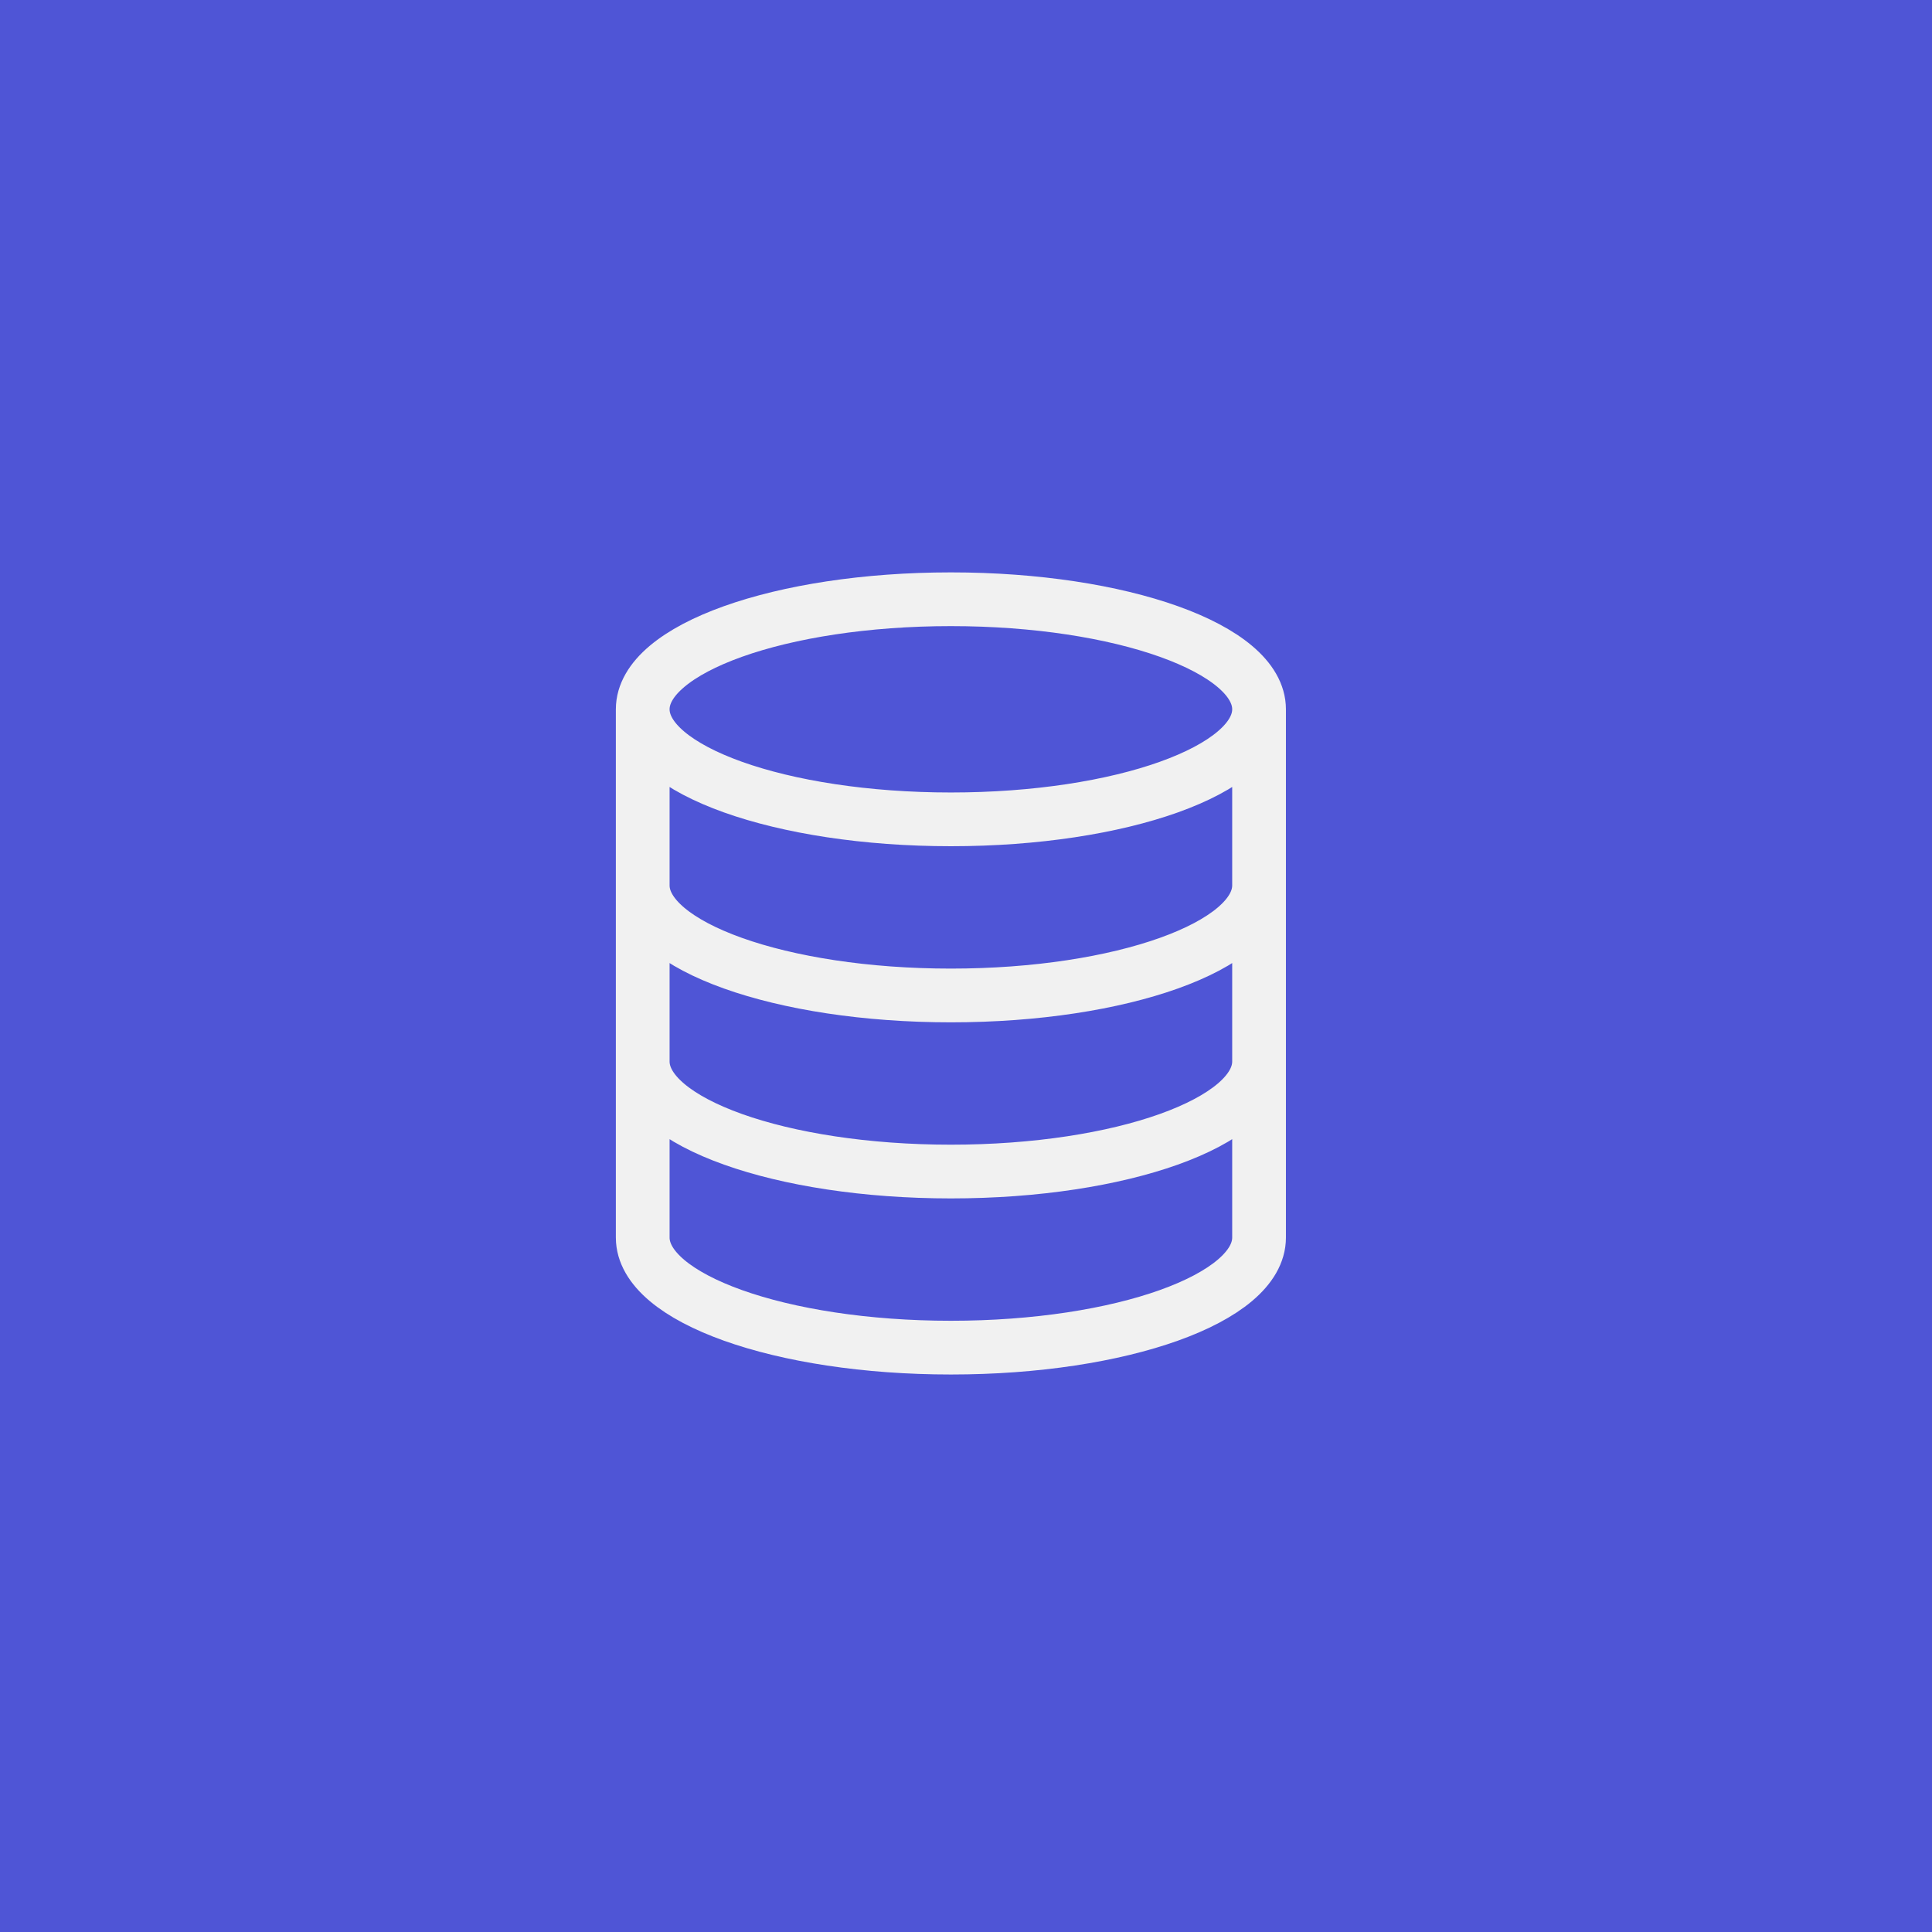 <svg width="64" height="64" viewBox="0 0 64 64" fill="none" xmlns="http://www.w3.org/2000/svg">
<rect width="64" height="64" fill="#4F55D6"/>
<path d="M41.708 23.496C41.708 25.51 37.138 27.142 31.5 27.142C25.862 27.142 21.291 25.51 21.291 23.496M41.708 23.496C41.708 21.483 37.138 19.851 31.5 19.851C25.862 19.851 21.291 21.483 21.291 23.496M41.708 23.496V40.996C41.708 43.01 37.138 44.642 31.5 44.642C25.862 44.642 21.291 43.01 21.291 40.996V23.496M41.708 29.33C41.708 31.343 37.138 32.976 31.5 32.976C25.862 32.976 21.291 31.343 21.291 29.33M41.708 35.163C41.708 37.177 37.138 38.809 31.5 38.809C25.862 38.809 21.291 37.177 21.291 35.163" stroke="#F1F1F1" stroke-width="1.78"/>
</svg>
